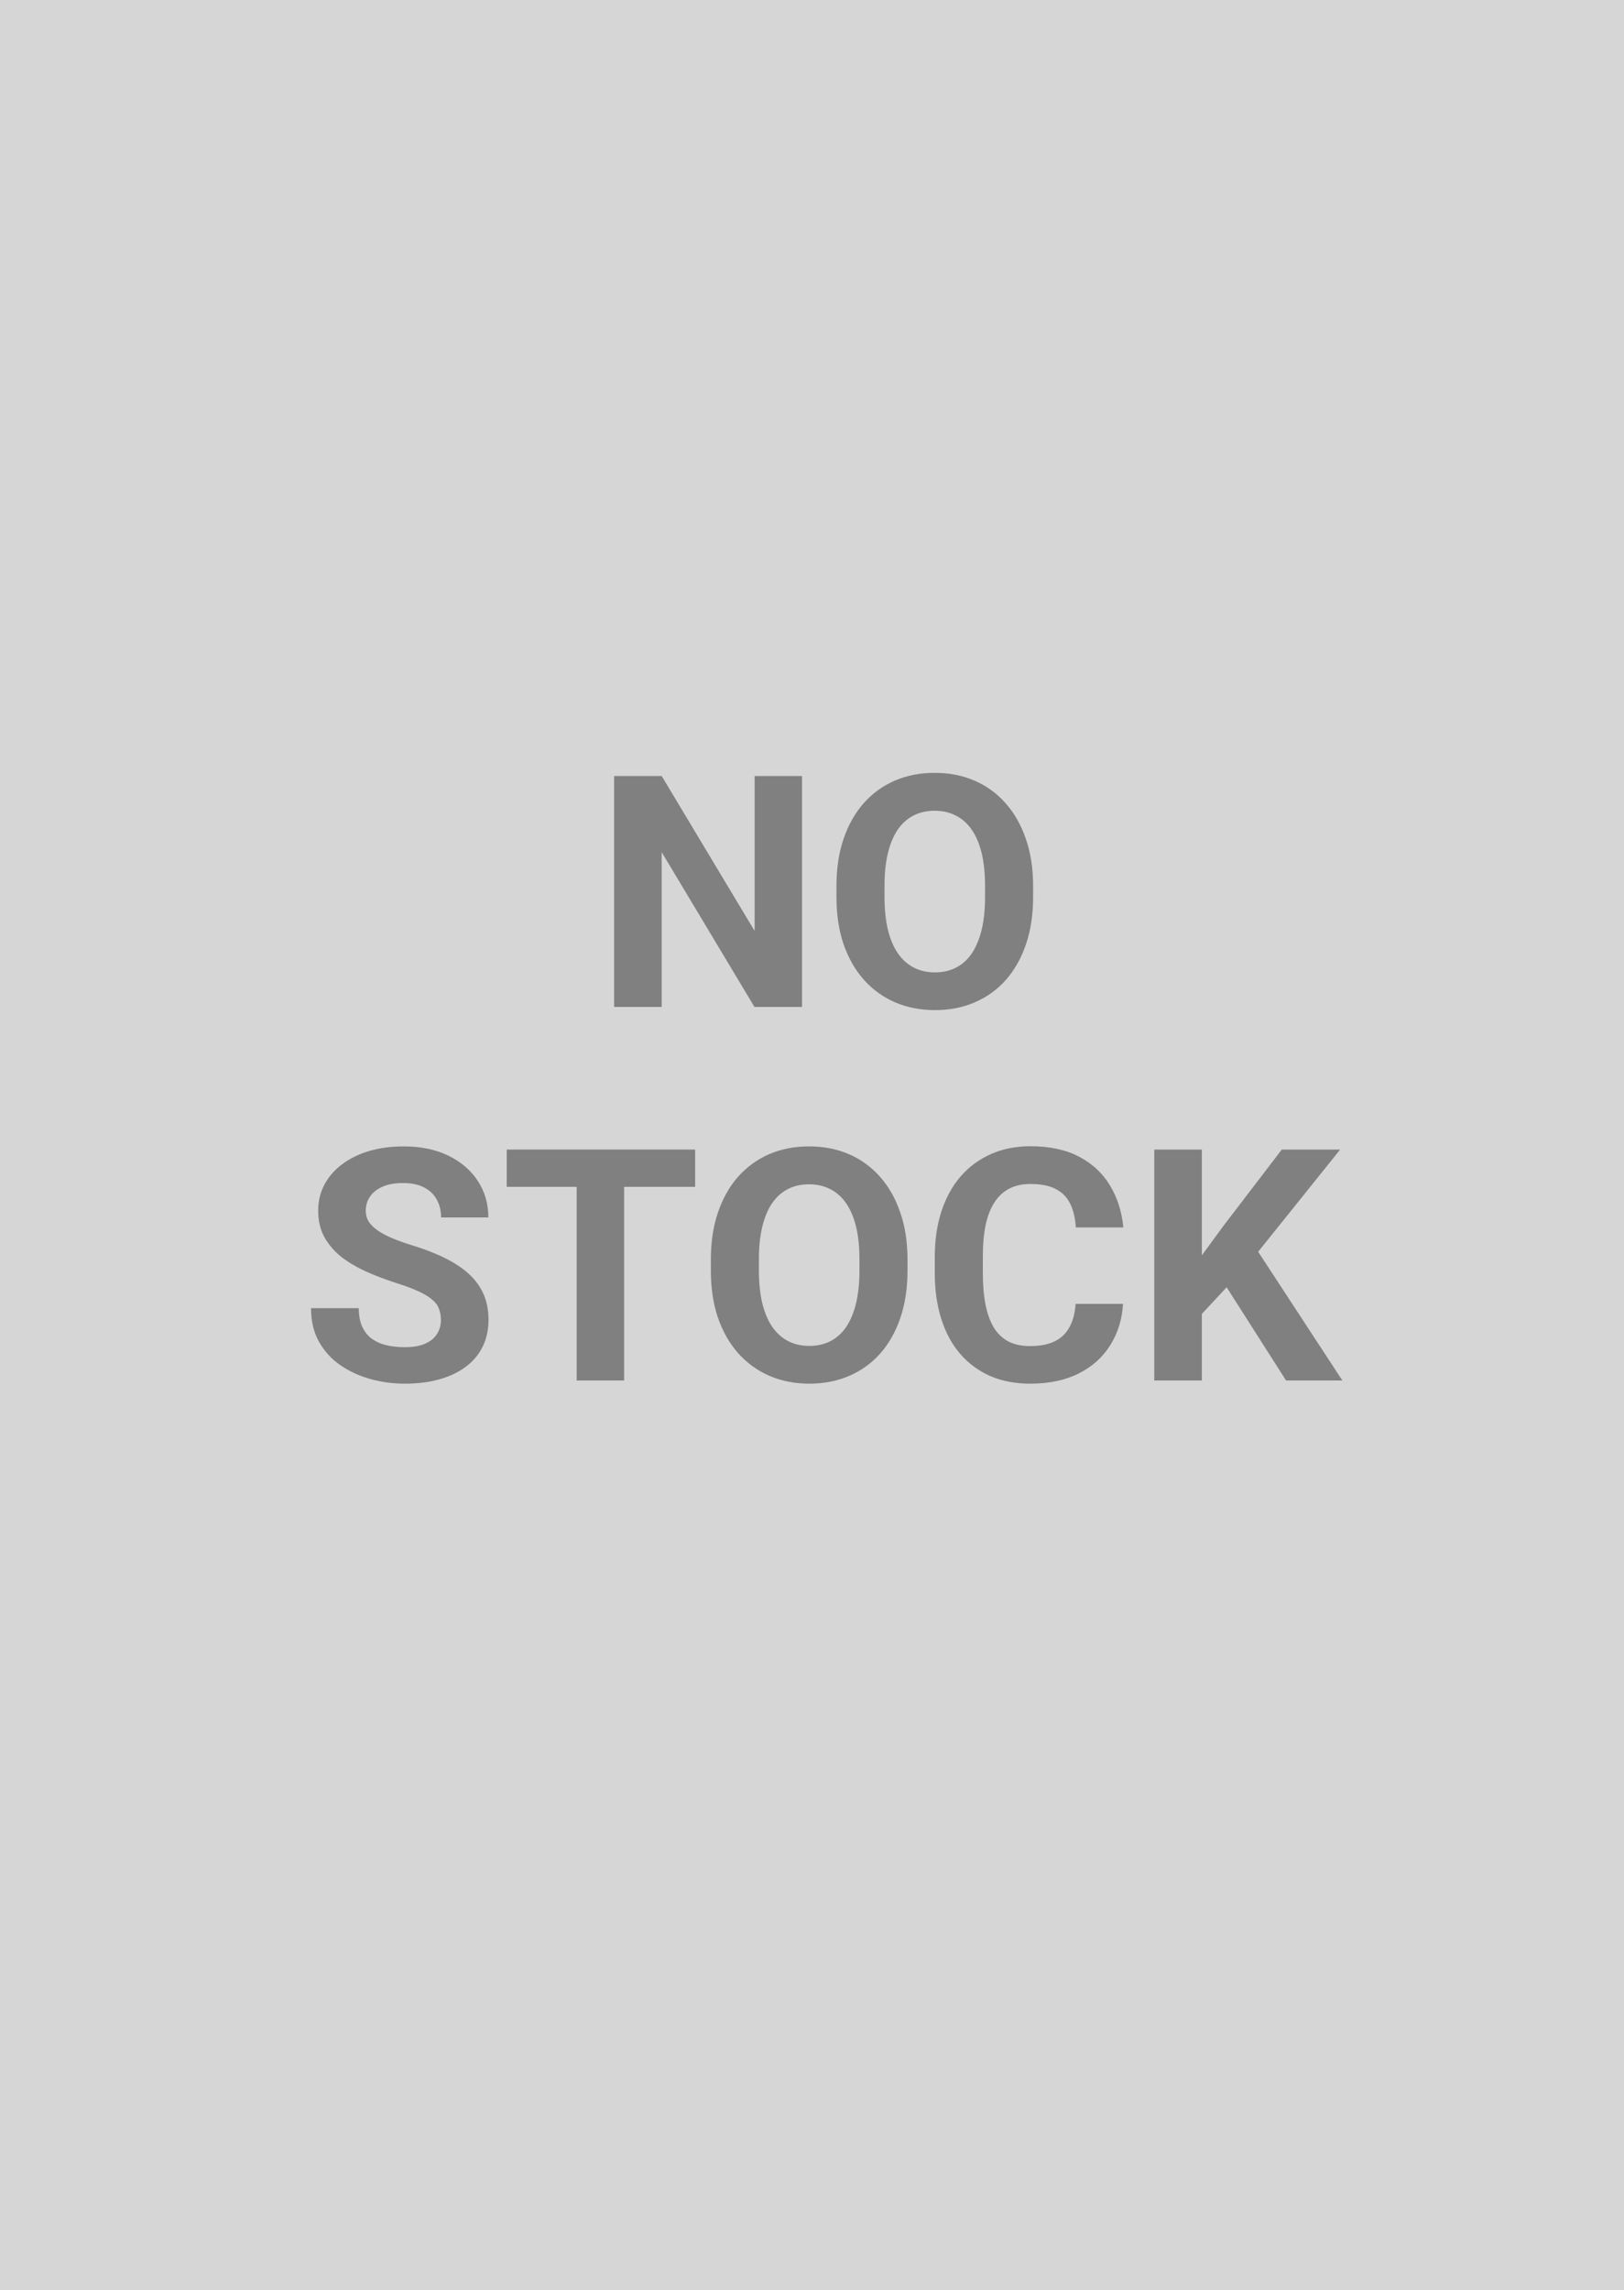 <svg width="100" height="141" viewBox="0 0 100 141" fill="none" xmlns="http://www.w3.org/2000/svg">
<rect x="0" y="0" width="100" height="141" fill="#333333" stroke="none"/>
<rect width="100" height="141" fill="white" fill-opacity="0.8"/>
<path d="M74.006 70.781V85H71.076V70.781H74.006ZM82.522 70.781L76.887 77.803L73.635 81.299L73.107 78.525L75.305 75.518L78.928 70.781H82.522ZM79.191 85L75.002 78.428L77.17 76.611L82.658 85H79.191Z" fill="#808080"/>
<path d="M66.232 80.283H69.152C69.094 81.24 68.83 82.09 68.361 82.832C67.899 83.574 67.251 84.154 66.418 84.57C65.591 84.987 64.595 85.195 63.43 85.195C62.518 85.195 61.701 85.039 60.978 84.727C60.256 84.408 59.637 83.952 59.123 83.359C58.615 82.767 58.228 82.051 57.961 81.211C57.694 80.371 57.56 79.43 57.56 78.389V77.402C57.56 76.361 57.697 75.42 57.971 74.58C58.251 73.734 58.648 73.014 59.162 72.422C59.683 71.829 60.305 71.374 61.027 71.055C61.75 70.736 62.557 70.576 63.449 70.576C64.634 70.576 65.633 70.791 66.447 71.221C67.268 71.65 67.902 72.243 68.352 72.998C68.807 73.753 69.081 74.613 69.172 75.576H66.242C66.21 75.003 66.096 74.518 65.9 74.121C65.705 73.717 65.409 73.415 65.012 73.213C64.621 73.005 64.1 72.9 63.449 72.9C62.961 72.9 62.535 72.992 62.17 73.174C61.805 73.356 61.499 73.633 61.252 74.004C61.005 74.375 60.819 74.844 60.695 75.41C60.578 75.97 60.52 76.628 60.52 77.383V78.389C60.52 79.124 60.575 79.772 60.685 80.332C60.796 80.885 60.965 81.354 61.193 81.738C61.428 82.116 61.727 82.402 62.092 82.598C62.463 82.787 62.909 82.881 63.43 82.881C64.042 82.881 64.546 82.783 64.943 82.588C65.341 82.393 65.643 82.103 65.852 81.719C66.066 81.335 66.193 80.856 66.232 80.283Z" fill="#808080"/>
<path d="M55.881 77.559V78.232C55.881 79.313 55.734 80.283 55.441 81.143C55.148 82.002 54.735 82.734 54.201 83.34C53.667 83.939 53.029 84.398 52.287 84.717C51.551 85.036 50.734 85.195 49.836 85.195C48.944 85.195 48.127 85.036 47.385 84.717C46.649 84.398 46.011 83.939 45.471 83.34C44.93 82.734 44.51 82.002 44.211 81.143C43.918 80.283 43.772 79.313 43.772 78.232V77.559C43.772 76.471 43.918 75.501 44.211 74.648C44.504 73.789 44.917 73.057 45.451 72.451C45.992 71.846 46.63 71.383 47.365 71.064C48.107 70.745 48.925 70.586 49.816 70.586C50.715 70.586 51.532 70.745 52.268 71.064C53.01 71.383 53.648 71.846 54.182 72.451C54.722 73.057 55.139 73.789 55.432 74.648C55.731 75.501 55.881 76.471 55.881 77.559ZM52.922 78.232V77.539C52.922 76.784 52.853 76.12 52.717 75.547C52.58 74.974 52.378 74.492 52.111 74.102C51.844 73.711 51.519 73.418 51.135 73.223C50.751 73.021 50.311 72.92 49.816 72.92C49.322 72.92 48.882 73.021 48.498 73.223C48.12 73.418 47.798 73.711 47.531 74.102C47.271 74.492 47.072 74.974 46.935 75.547C46.799 76.12 46.73 76.784 46.73 77.539V78.232C46.73 78.981 46.799 79.645 46.935 80.225C47.072 80.797 47.274 81.283 47.541 81.68C47.808 82.07 48.133 82.367 48.518 82.568C48.902 82.77 49.341 82.871 49.836 82.871C50.331 82.871 50.77 82.77 51.154 82.568C51.538 82.367 51.861 82.07 52.121 81.68C52.382 81.283 52.58 80.797 52.717 80.225C52.853 79.645 52.922 78.981 52.922 78.232Z" fill="#808080"/>
<path d="M38.43 70.781V85H35.51V70.781H38.43ZM42.805 70.781V73.076H31.203V70.781H42.805Z" fill="#808080"/>
<path d="M27.15 81.279C27.15 81.025 27.111 80.797 27.033 80.596C26.962 80.387 26.825 80.199 26.623 80.029C26.421 79.853 26.138 79.681 25.773 79.512C25.409 79.342 24.937 79.167 24.357 78.984C23.713 78.776 23.101 78.542 22.521 78.281C21.949 78.021 21.441 77.718 20.998 77.373C20.562 77.022 20.217 76.615 19.963 76.152C19.715 75.69 19.592 75.153 19.592 74.541C19.592 73.949 19.722 73.412 19.982 72.93C20.243 72.441 20.607 72.025 21.076 71.68C21.545 71.328 22.098 71.058 22.736 70.869C23.381 70.68 24.087 70.586 24.855 70.586C25.904 70.586 26.818 70.775 27.6 71.152C28.381 71.53 28.986 72.047 29.416 72.705C29.852 73.363 30.07 74.115 30.07 74.961H27.16C27.16 74.544 27.072 74.18 26.896 73.867C26.727 73.548 26.467 73.297 26.115 73.115C25.77 72.933 25.334 72.842 24.807 72.842C24.299 72.842 23.876 72.92 23.537 73.076C23.199 73.226 22.945 73.431 22.775 73.691C22.606 73.945 22.521 74.232 22.521 74.551C22.521 74.792 22.58 75.01 22.697 75.205C22.821 75.4 23.003 75.583 23.244 75.752C23.485 75.921 23.781 76.081 24.133 76.231C24.484 76.38 24.891 76.527 25.354 76.67C26.128 76.904 26.809 77.168 27.395 77.461C27.987 77.754 28.482 78.083 28.879 78.447C29.276 78.812 29.576 79.225 29.777 79.688C29.979 80.15 30.08 80.674 30.08 81.26C30.08 81.878 29.96 82.432 29.719 82.92C29.478 83.408 29.13 83.822 28.674 84.16C28.218 84.499 27.674 84.756 27.043 84.932C26.412 85.107 25.705 85.195 24.924 85.195C24.221 85.195 23.527 85.104 22.844 84.922C22.16 84.733 21.538 84.45 20.979 84.072C20.425 83.695 19.982 83.213 19.65 82.627C19.318 82.041 19.152 81.348 19.152 80.547H22.092C22.092 80.99 22.16 81.364 22.297 81.67C22.434 81.976 22.626 82.223 22.873 82.412C23.127 82.601 23.426 82.738 23.771 82.822C24.123 82.907 24.507 82.949 24.924 82.949C25.432 82.949 25.848 82.878 26.174 82.734C26.506 82.591 26.75 82.393 26.906 82.139C27.069 81.885 27.15 81.598 27.15 81.279Z" fill="#808080"/>
<path d="M63.615 54.559V55.232C63.615 56.313 63.469 57.283 63.176 58.143C62.883 59.002 62.469 59.734 61.935 60.34C61.402 60.939 60.764 61.398 60.022 61.717C59.286 62.036 58.469 62.195 57.57 62.195C56.678 62.195 55.861 62.036 55.119 61.717C54.383 61.398 53.745 60.939 53.205 60.34C52.665 59.734 52.245 59.002 51.945 58.143C51.652 57.283 51.506 56.313 51.506 55.232V54.559C51.506 53.471 51.652 52.501 51.945 51.648C52.238 50.789 52.652 50.057 53.185 49.451C53.726 48.846 54.364 48.383 55.1 48.065C55.842 47.745 56.659 47.586 57.551 47.586C58.449 47.586 59.266 47.745 60.002 48.065C60.744 48.383 61.382 48.846 61.916 49.451C62.456 50.057 62.873 50.789 63.166 51.648C63.465 52.501 63.615 53.471 63.615 54.559ZM60.656 55.232V54.539C60.656 53.784 60.588 53.12 60.451 52.547C60.315 51.974 60.113 51.492 59.846 51.102C59.579 50.711 59.253 50.418 58.869 50.223C58.485 50.021 58.046 49.92 57.551 49.92C57.056 49.92 56.617 50.021 56.232 50.223C55.855 50.418 55.533 50.711 55.266 51.102C55.005 51.492 54.807 51.974 54.67 52.547C54.533 53.12 54.465 53.784 54.465 54.539V55.232C54.465 55.981 54.533 56.645 54.67 57.225C54.807 57.797 55.008 58.283 55.275 58.68C55.542 59.07 55.868 59.367 56.252 59.568C56.636 59.77 57.075 59.871 57.57 59.871C58.065 59.871 58.505 59.77 58.889 59.568C59.273 59.367 59.595 59.07 59.855 58.68C60.116 58.283 60.315 57.797 60.451 57.225C60.588 56.645 60.656 55.981 60.656 55.232Z" fill="#808080"/>
<path d="M49.387 47.781V62H46.457L40.744 52.469V62H37.815V47.781H40.744L46.467 57.322V47.781H49.387Z" fill="#808080"/>
</svg>
